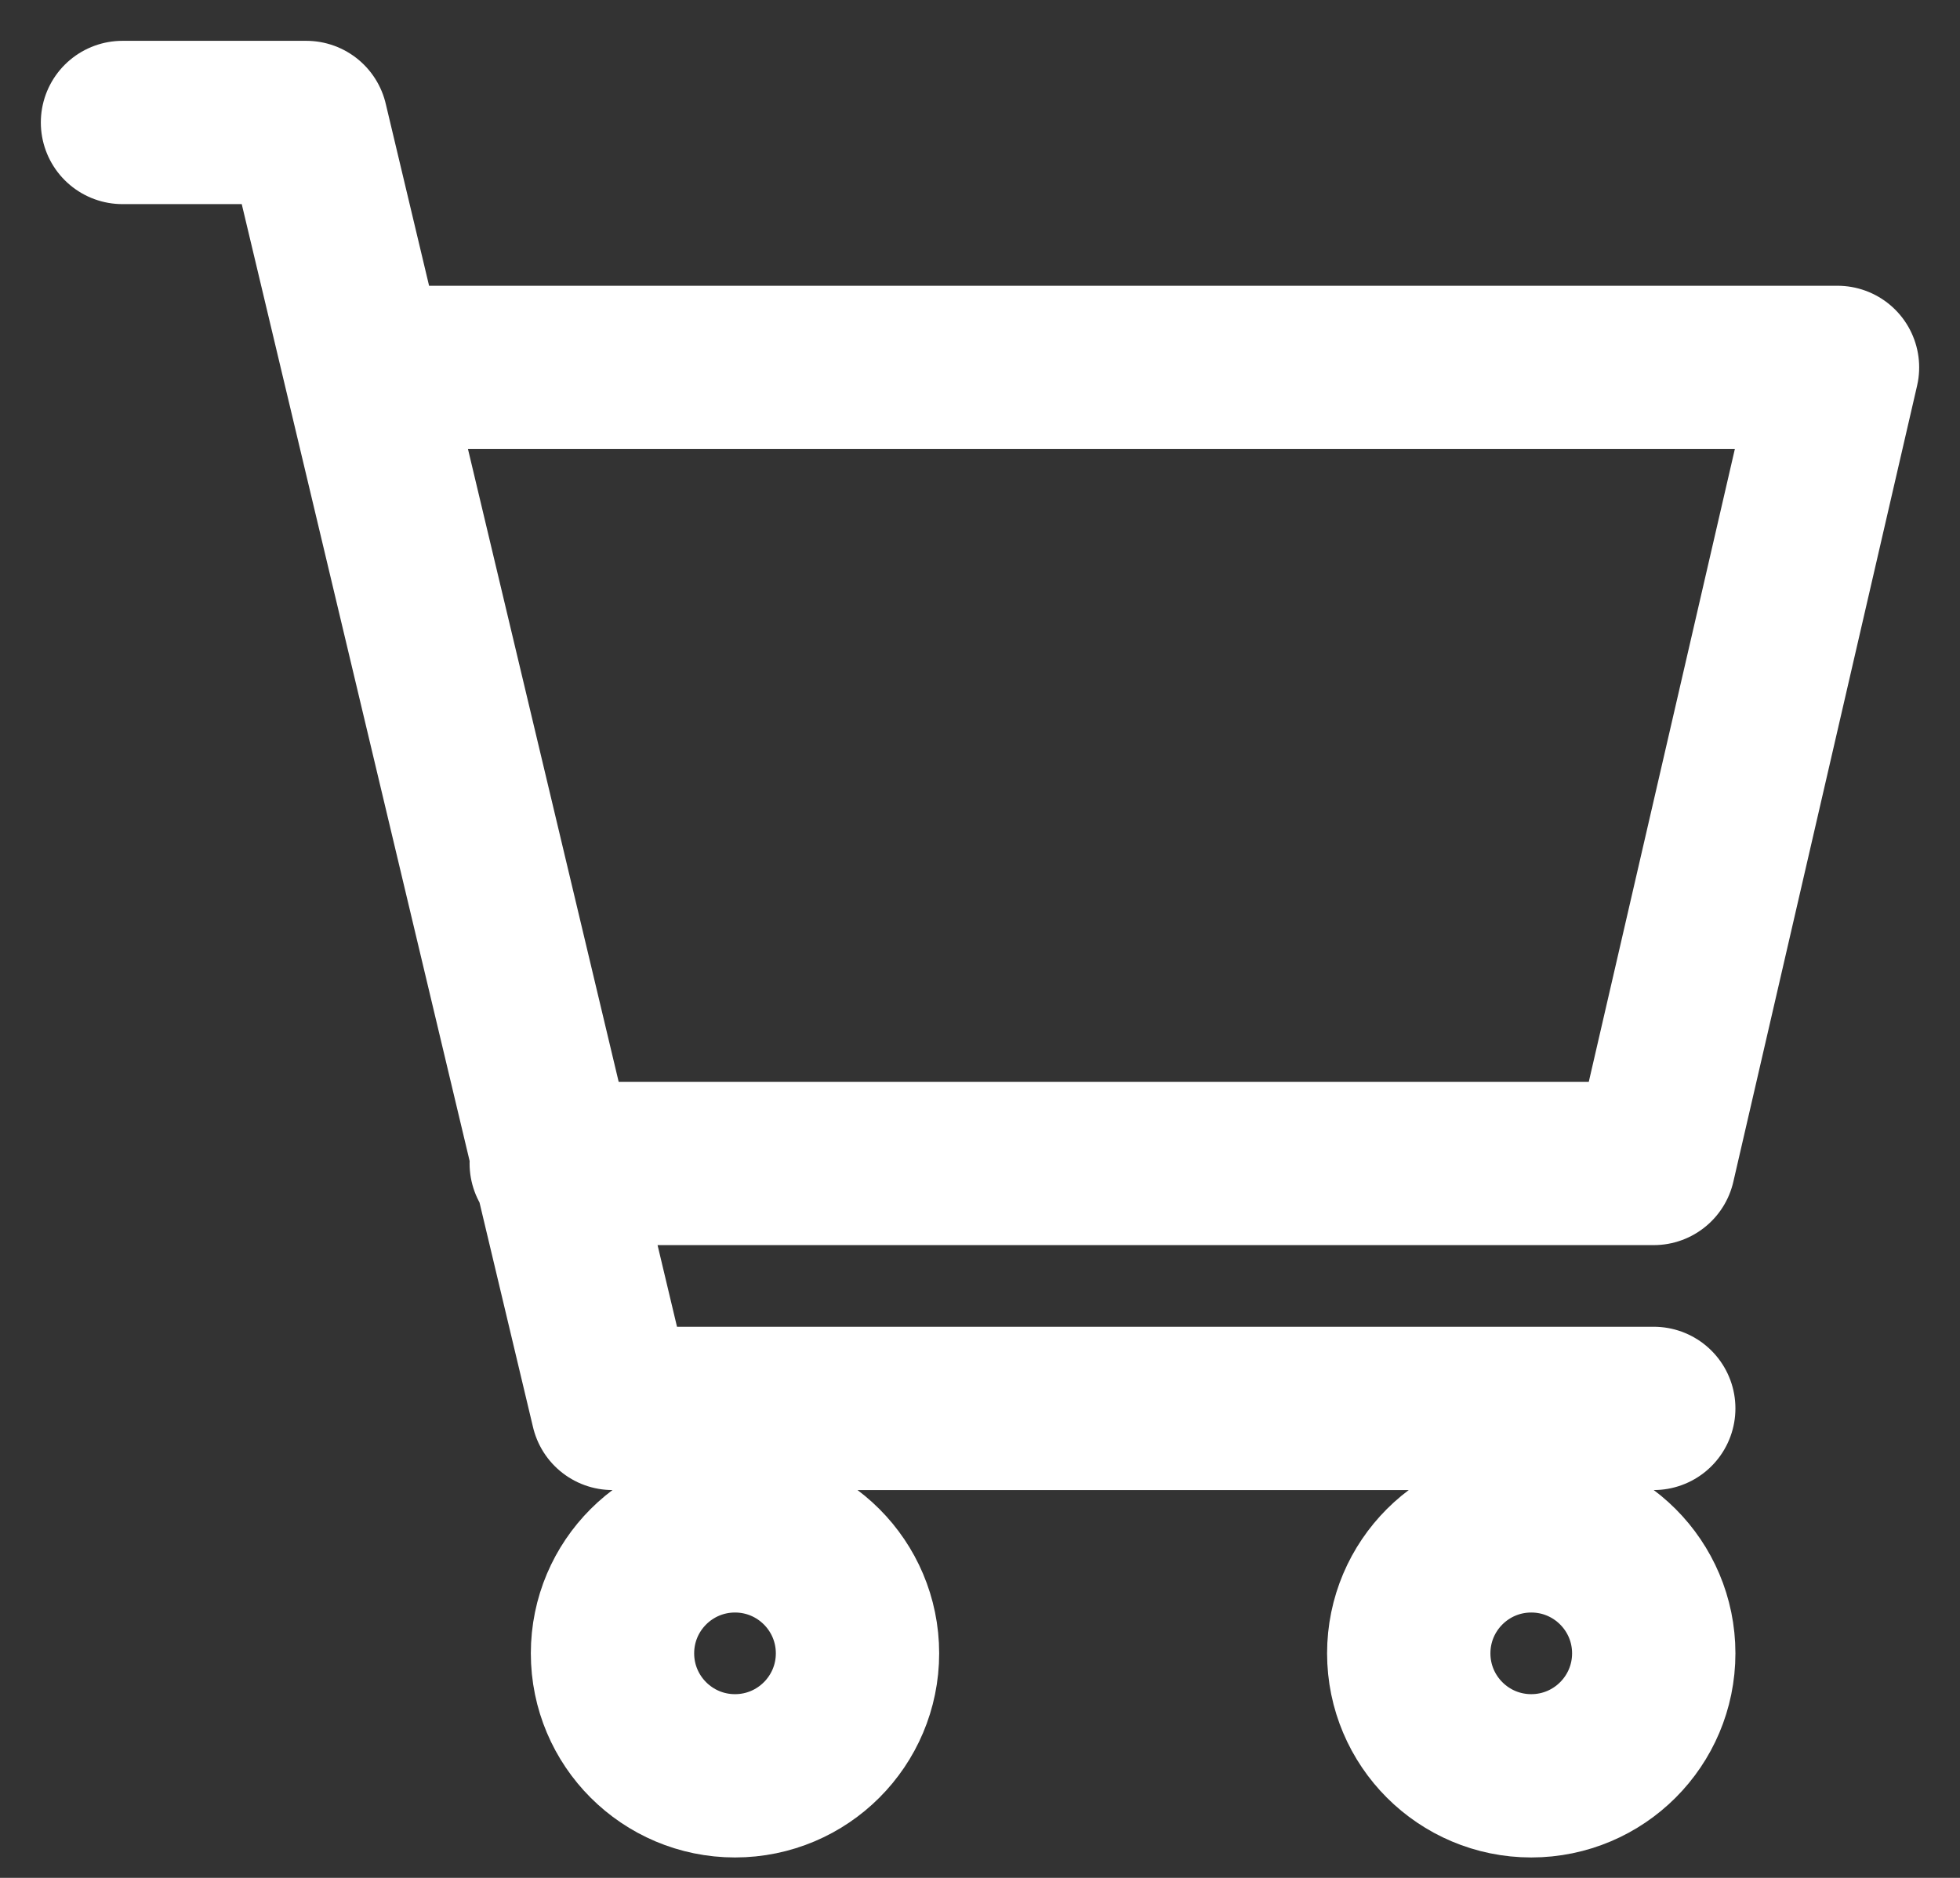 <?xml version="1.0" encoding="UTF-8"?>
<svg width="24px" height="23px" viewBox="0 0 24 23" version="1.1" xmlns="http://www.w3.org/2000/svg" xmlns:xlink="http://www.w3.org/1999/xlink">
    <rect x="0" y="0" width="24" height="23" fill="#333333" stroke="none"/>
    <!-- Generator: Sketch 51.3 (57544) - http://www.bohemiancoding.com/sketch -->
    <title>cartIcon</title>
    <desc>Created with Sketch.</desc>
    <defs></defs>
    <g id="Page-1" stroke="none" stroke-width="1" fill="none" fill-rule="evenodd">
        <g id="cartIcon">
            <g id="Icon">
                <g id="Icon-Group" stroke-linecap="round" stroke-linejoin="round" transform="translate(1.5, 1.5)" stroke="#FFFFFF" stroke-width="2">
                    <path d="M3,3 L21,3 L18.75,12.75 L5.25,12.75 M18.75,15.75 L6,15.75 L2.25,0 L0,0" id="Icon-Shape"></path>
                    <circle id="Icon-Oval" cx="17.25" cy="18.75" r="1.5"></circle>
                    <circle id="Icon-Oval" cx="7.5" cy="18.75" r="1.5"></circle>
                </g>
                <rect id="Icon-Rectangle-path" fill-opacity="0" fill="#000000" fill-rule="nonzero" x="0" y="0" width="24" height="24"></rect>
            </g>
        </g>
    </g>
</svg>